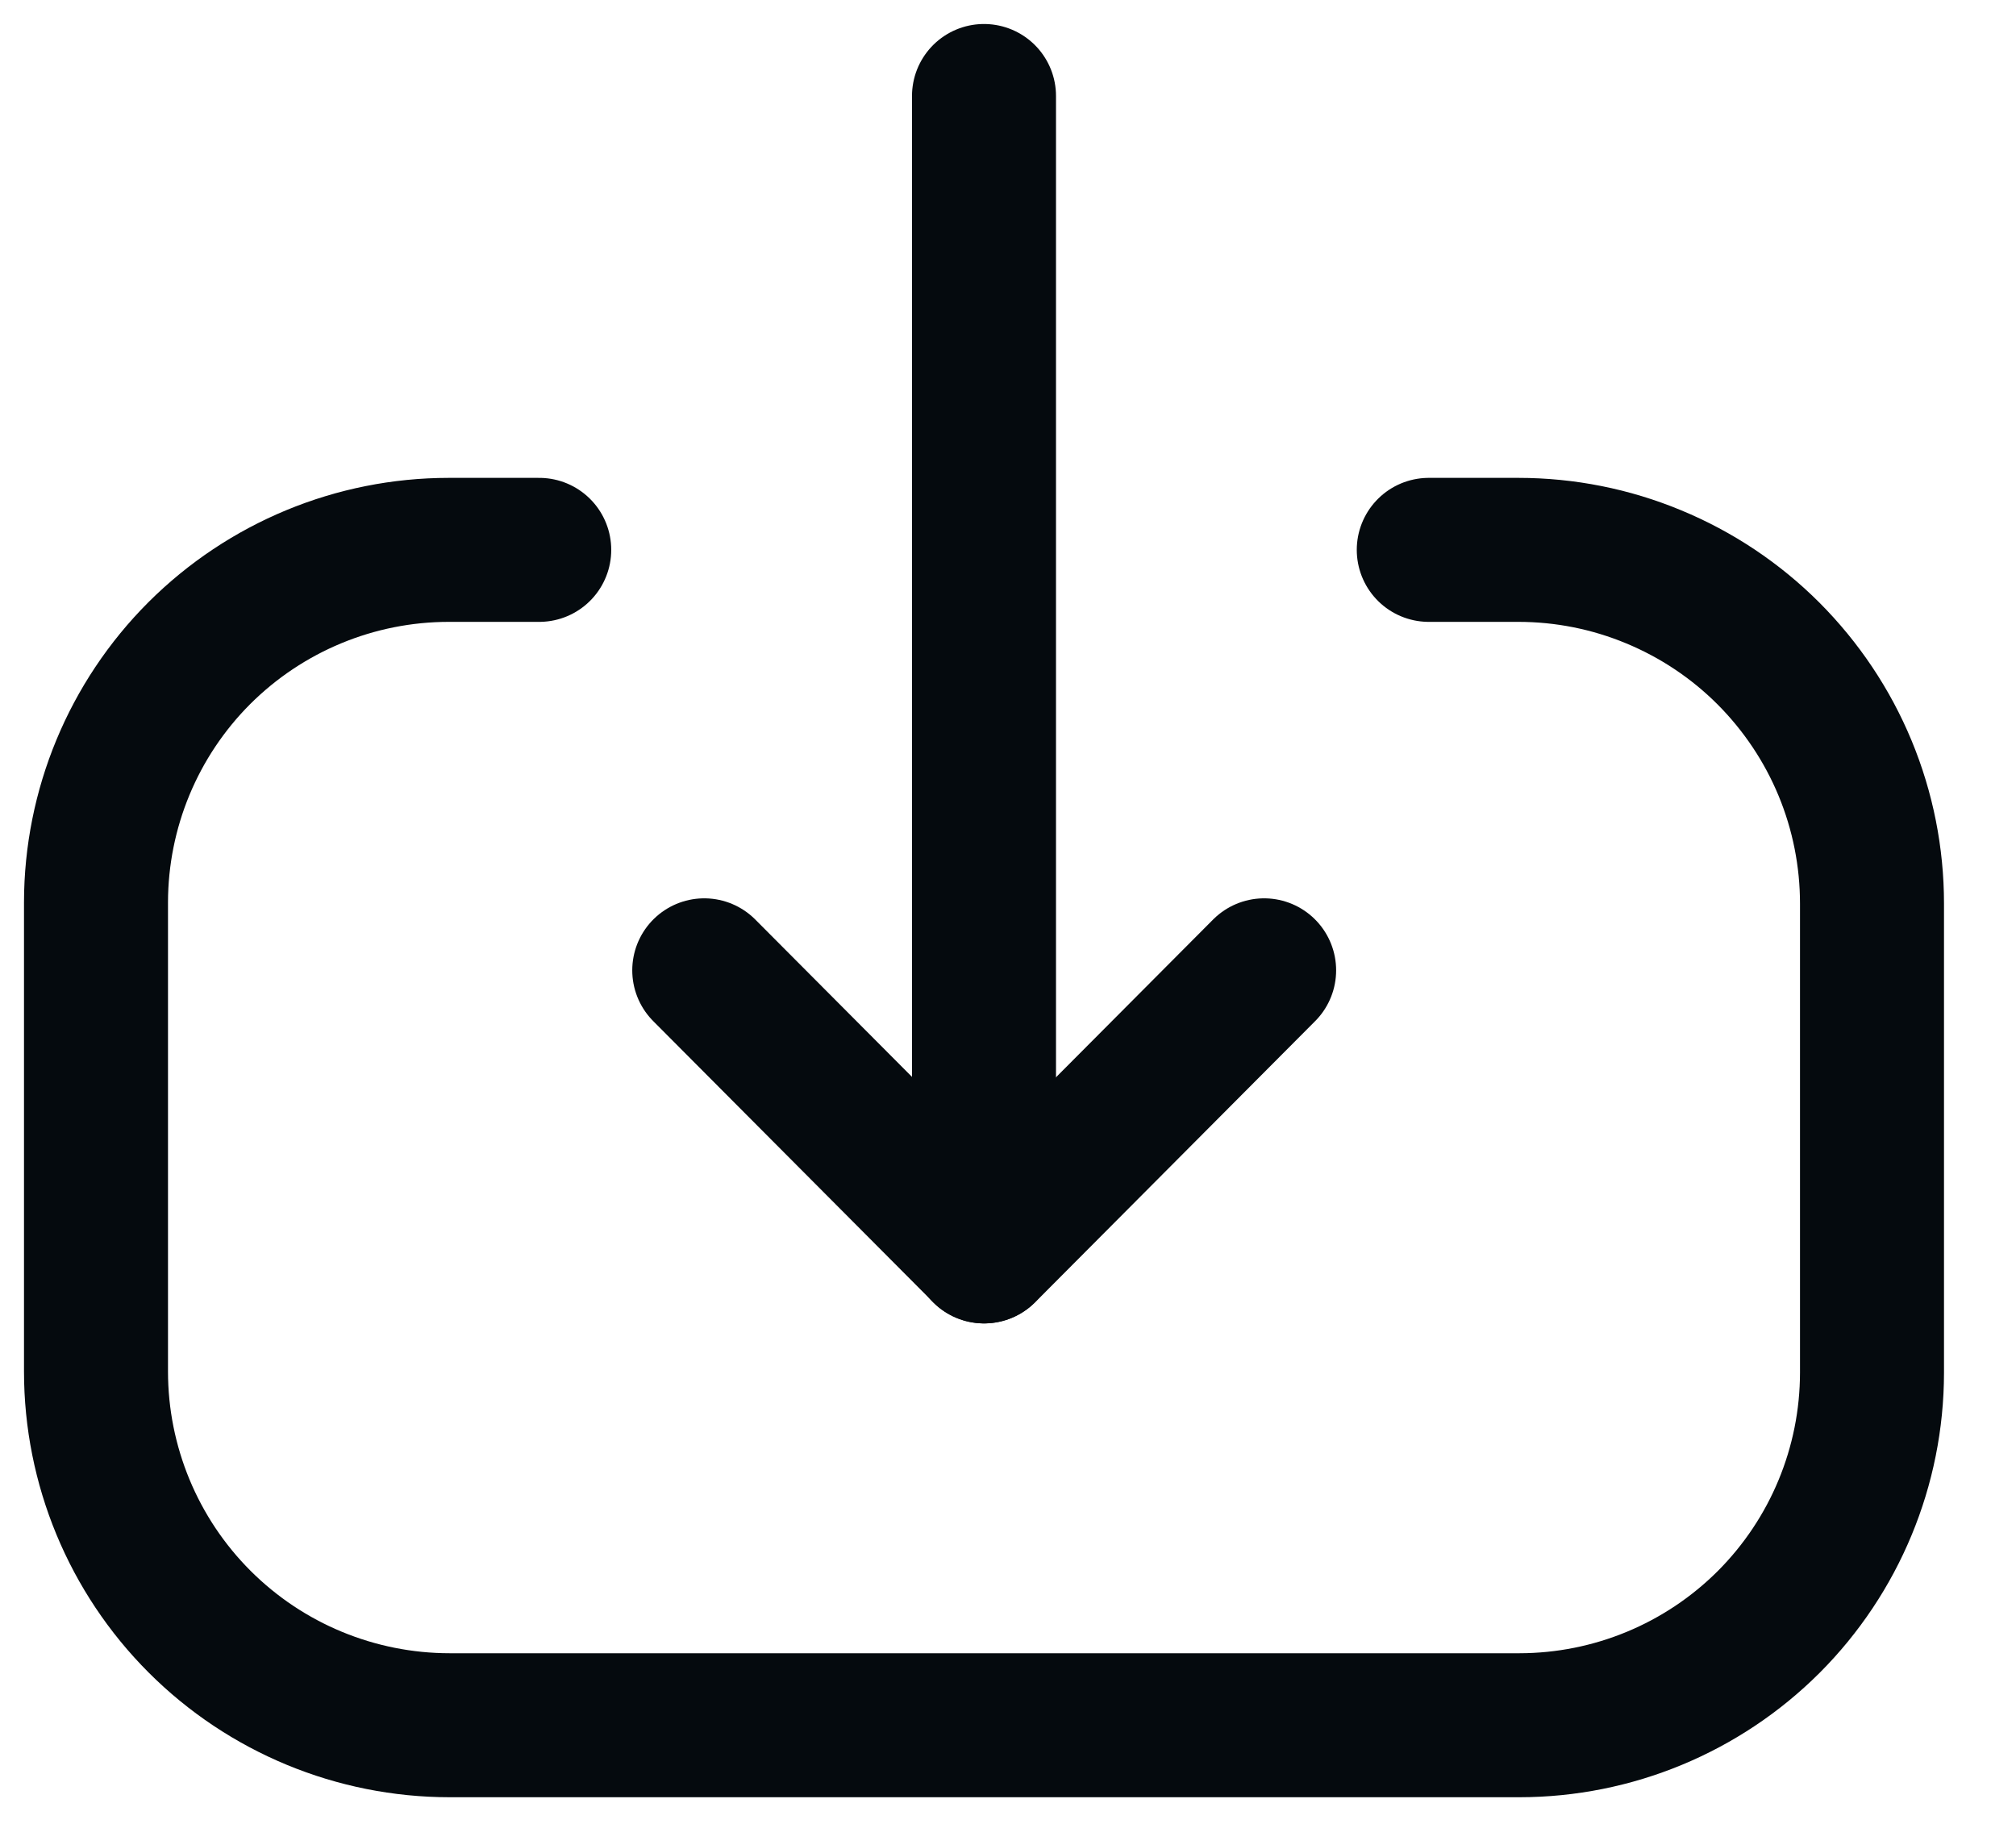 <svg width="21" height="19" viewBox="0 0 21 19" fill="none" xmlns="http://www.w3.org/2000/svg">
<path d="M10.25 13.036V1" stroke="#050A0E" stroke-width="1.5" stroke-linecap="round" stroke-linejoin="round"/>
<path d="M13.168 10.108L10.252 13.036L7.336 10.108" stroke="#050A0E" stroke-width="1.5" stroke-linecap="round" stroke-linejoin="round"/>
<path d="M14.883 5.728H15.816C16.3 5.728 16.779 5.823 17.226 6.009C17.673 6.194 18.079 6.465 18.421 6.807C18.763 7.15 19.035 7.556 19.22 8.003C19.405 8.45 19.5 8.929 19.5 9.413V14.3C19.499 15.274 19.112 16.207 18.424 16.896C17.735 17.584 16.802 17.971 15.828 17.972H4.685C3.708 17.972 2.77 17.584 2.079 16.893C1.388 16.202 1 15.264 1 14.287V9.4C1.001 8.426 1.388 7.492 2.077 6.803C2.767 6.115 3.701 5.728 4.675 5.728H5.617" stroke="#050A0E" stroke-width="1.5" stroke-linecap="round" stroke-linejoin="round"/>
</svg>
